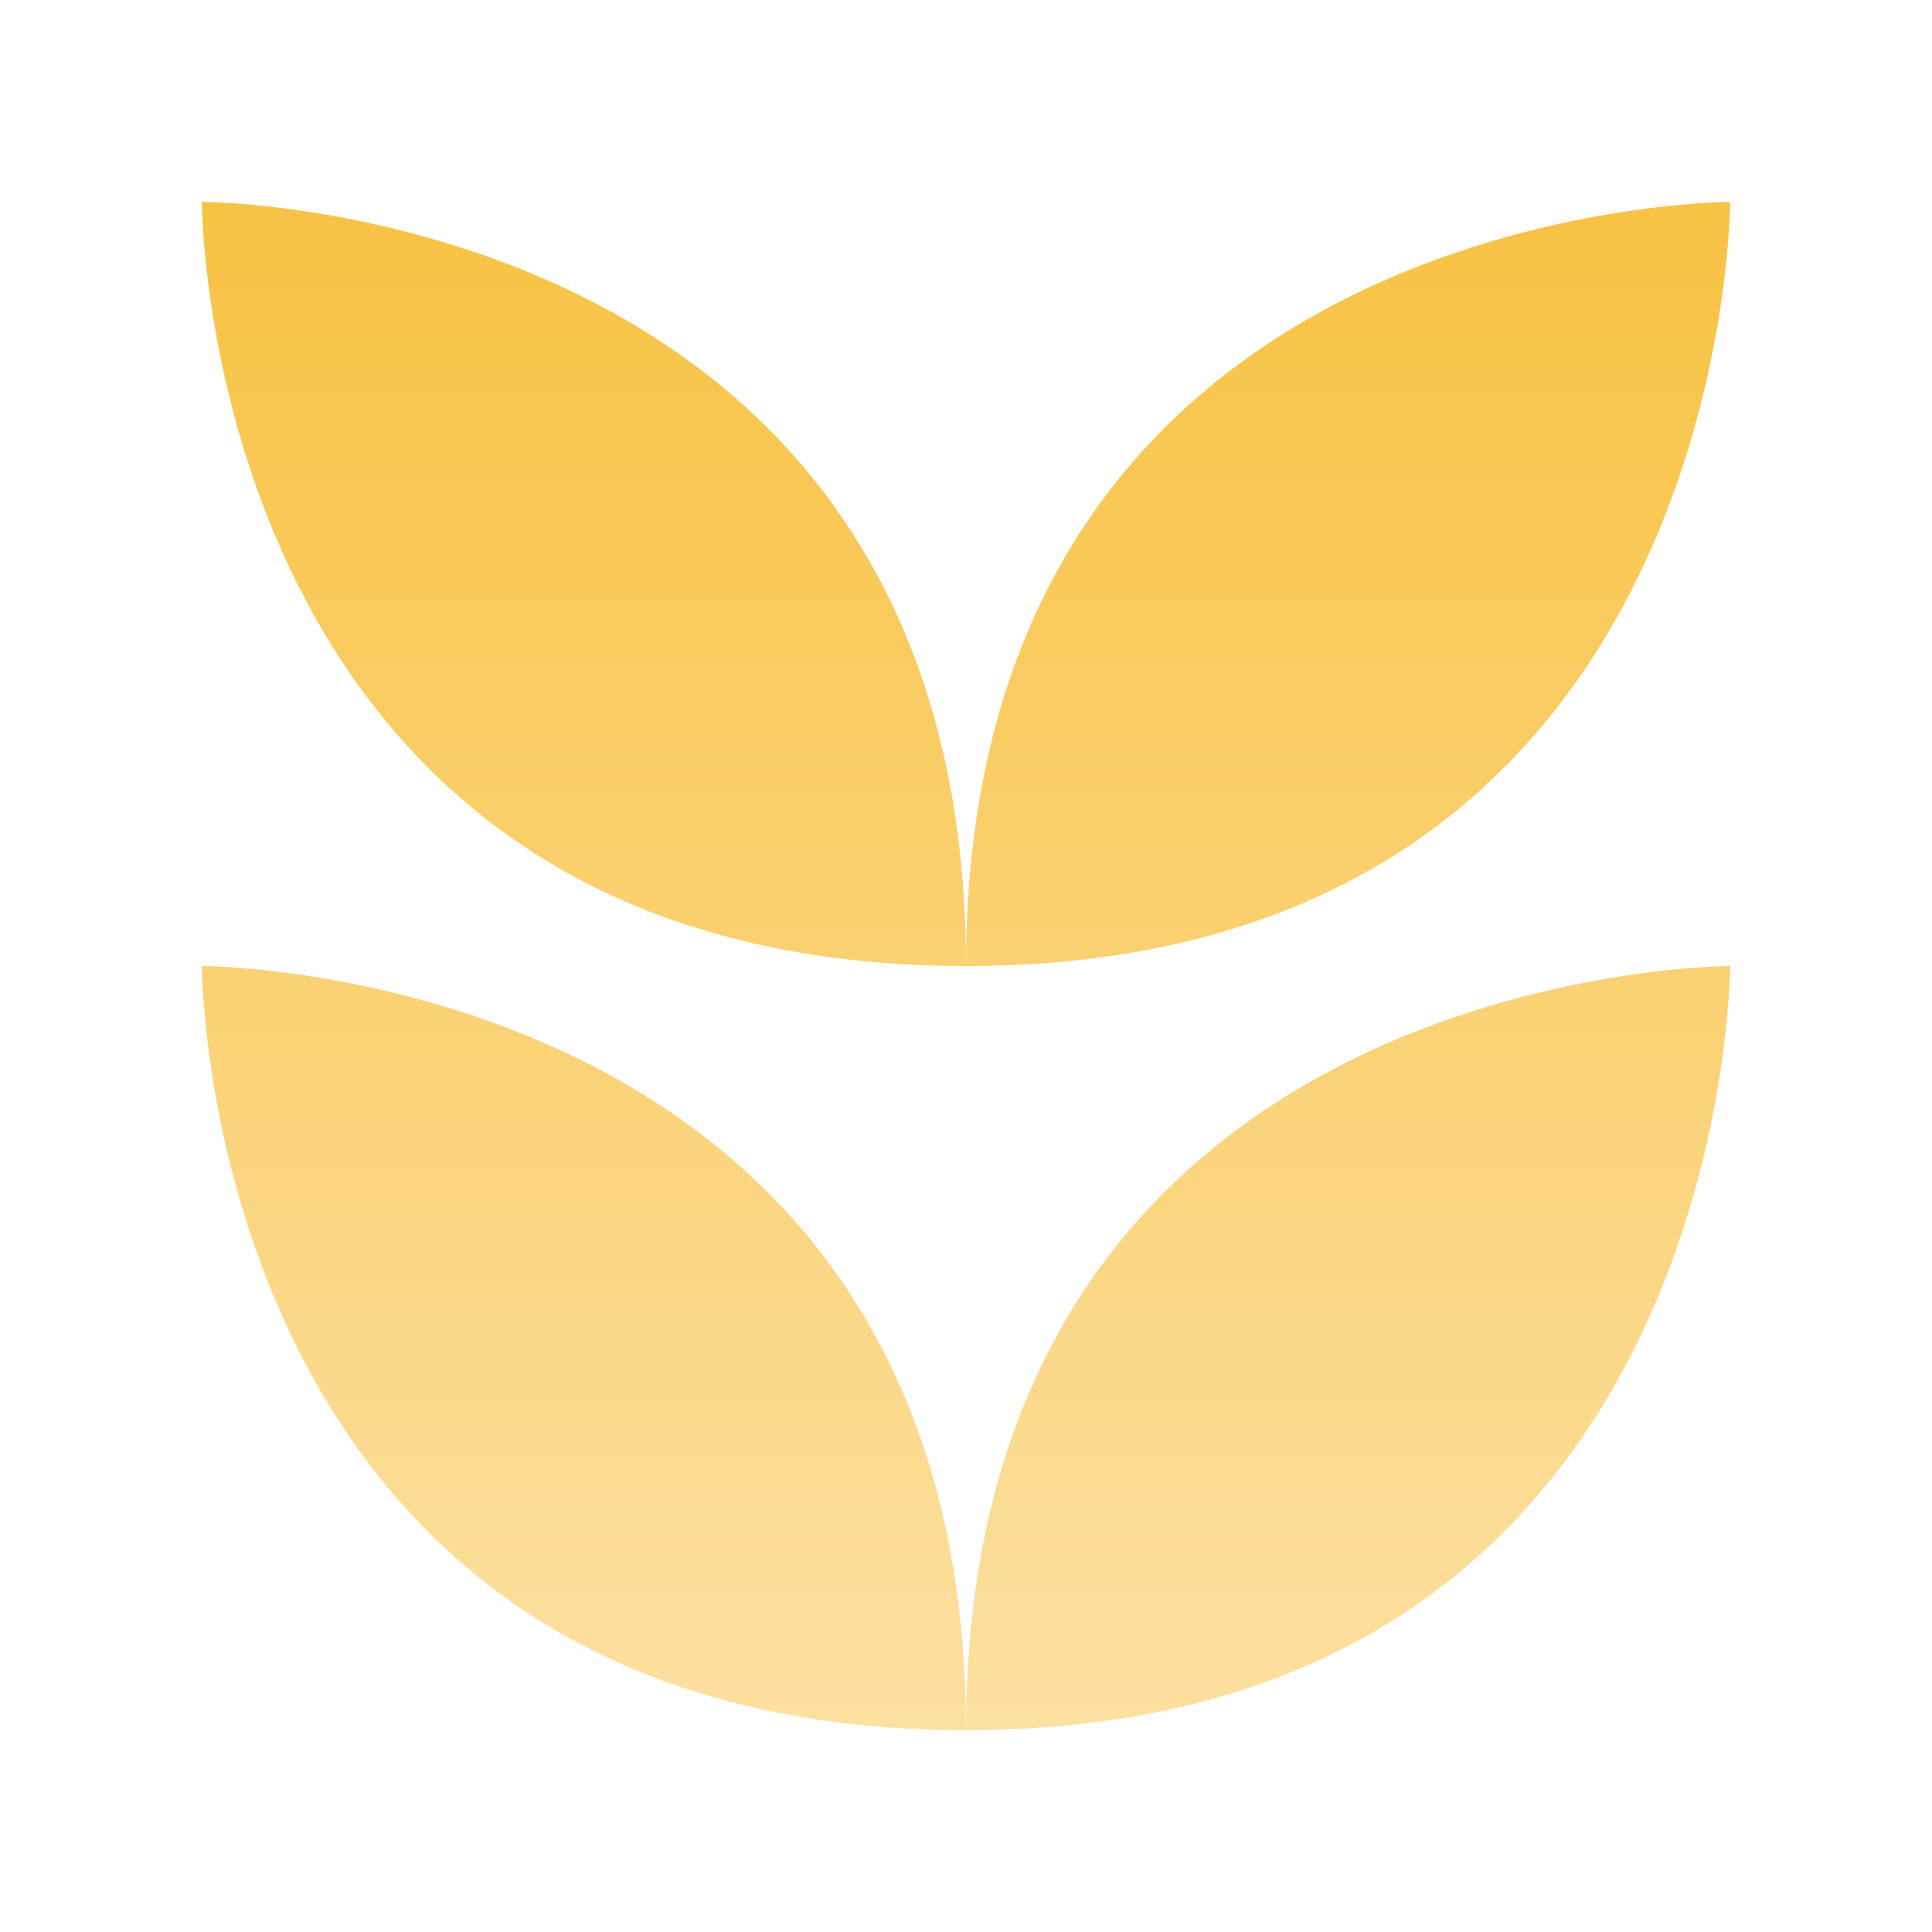 <svg width="73" height="73" viewBox="0 0 73 73" fill="none" xmlns="http://www.w3.org/2000/svg">
<path d="M65.372 7.629C65.372 7.629 65.372 36.501 36.5 36.501C36.5 7.629 65.372 7.629 65.372 7.629ZM7.628 7.629C7.628 7.629 7.628 36.501 36.5 36.501C36.5 7.629 7.628 7.629 7.628 7.629ZM36.5 65.373C65.372 65.373 65.372 36.501 65.372 36.501C65.372 36.501 36.5 36.501 36.5 65.373ZM7.628 36.501C7.628 36.501 7.628 65.373 36.5 65.373C36.5 36.501 7.628 36.501 7.628 36.501Z" fill="url(#paint0_linear_4243_2496)"/>
<defs>
<linearGradient id="paint0_linear_4243_2496" x1="36.5" y1="7.629" x2="36.5" y2="65.373" gradientUnits="userSpaceOnUse">
<stop stop-color="#F8C243"/>
<stop offset="1" stop-color="#FCE0A1"/>
</linearGradient>
</defs>
</svg>
